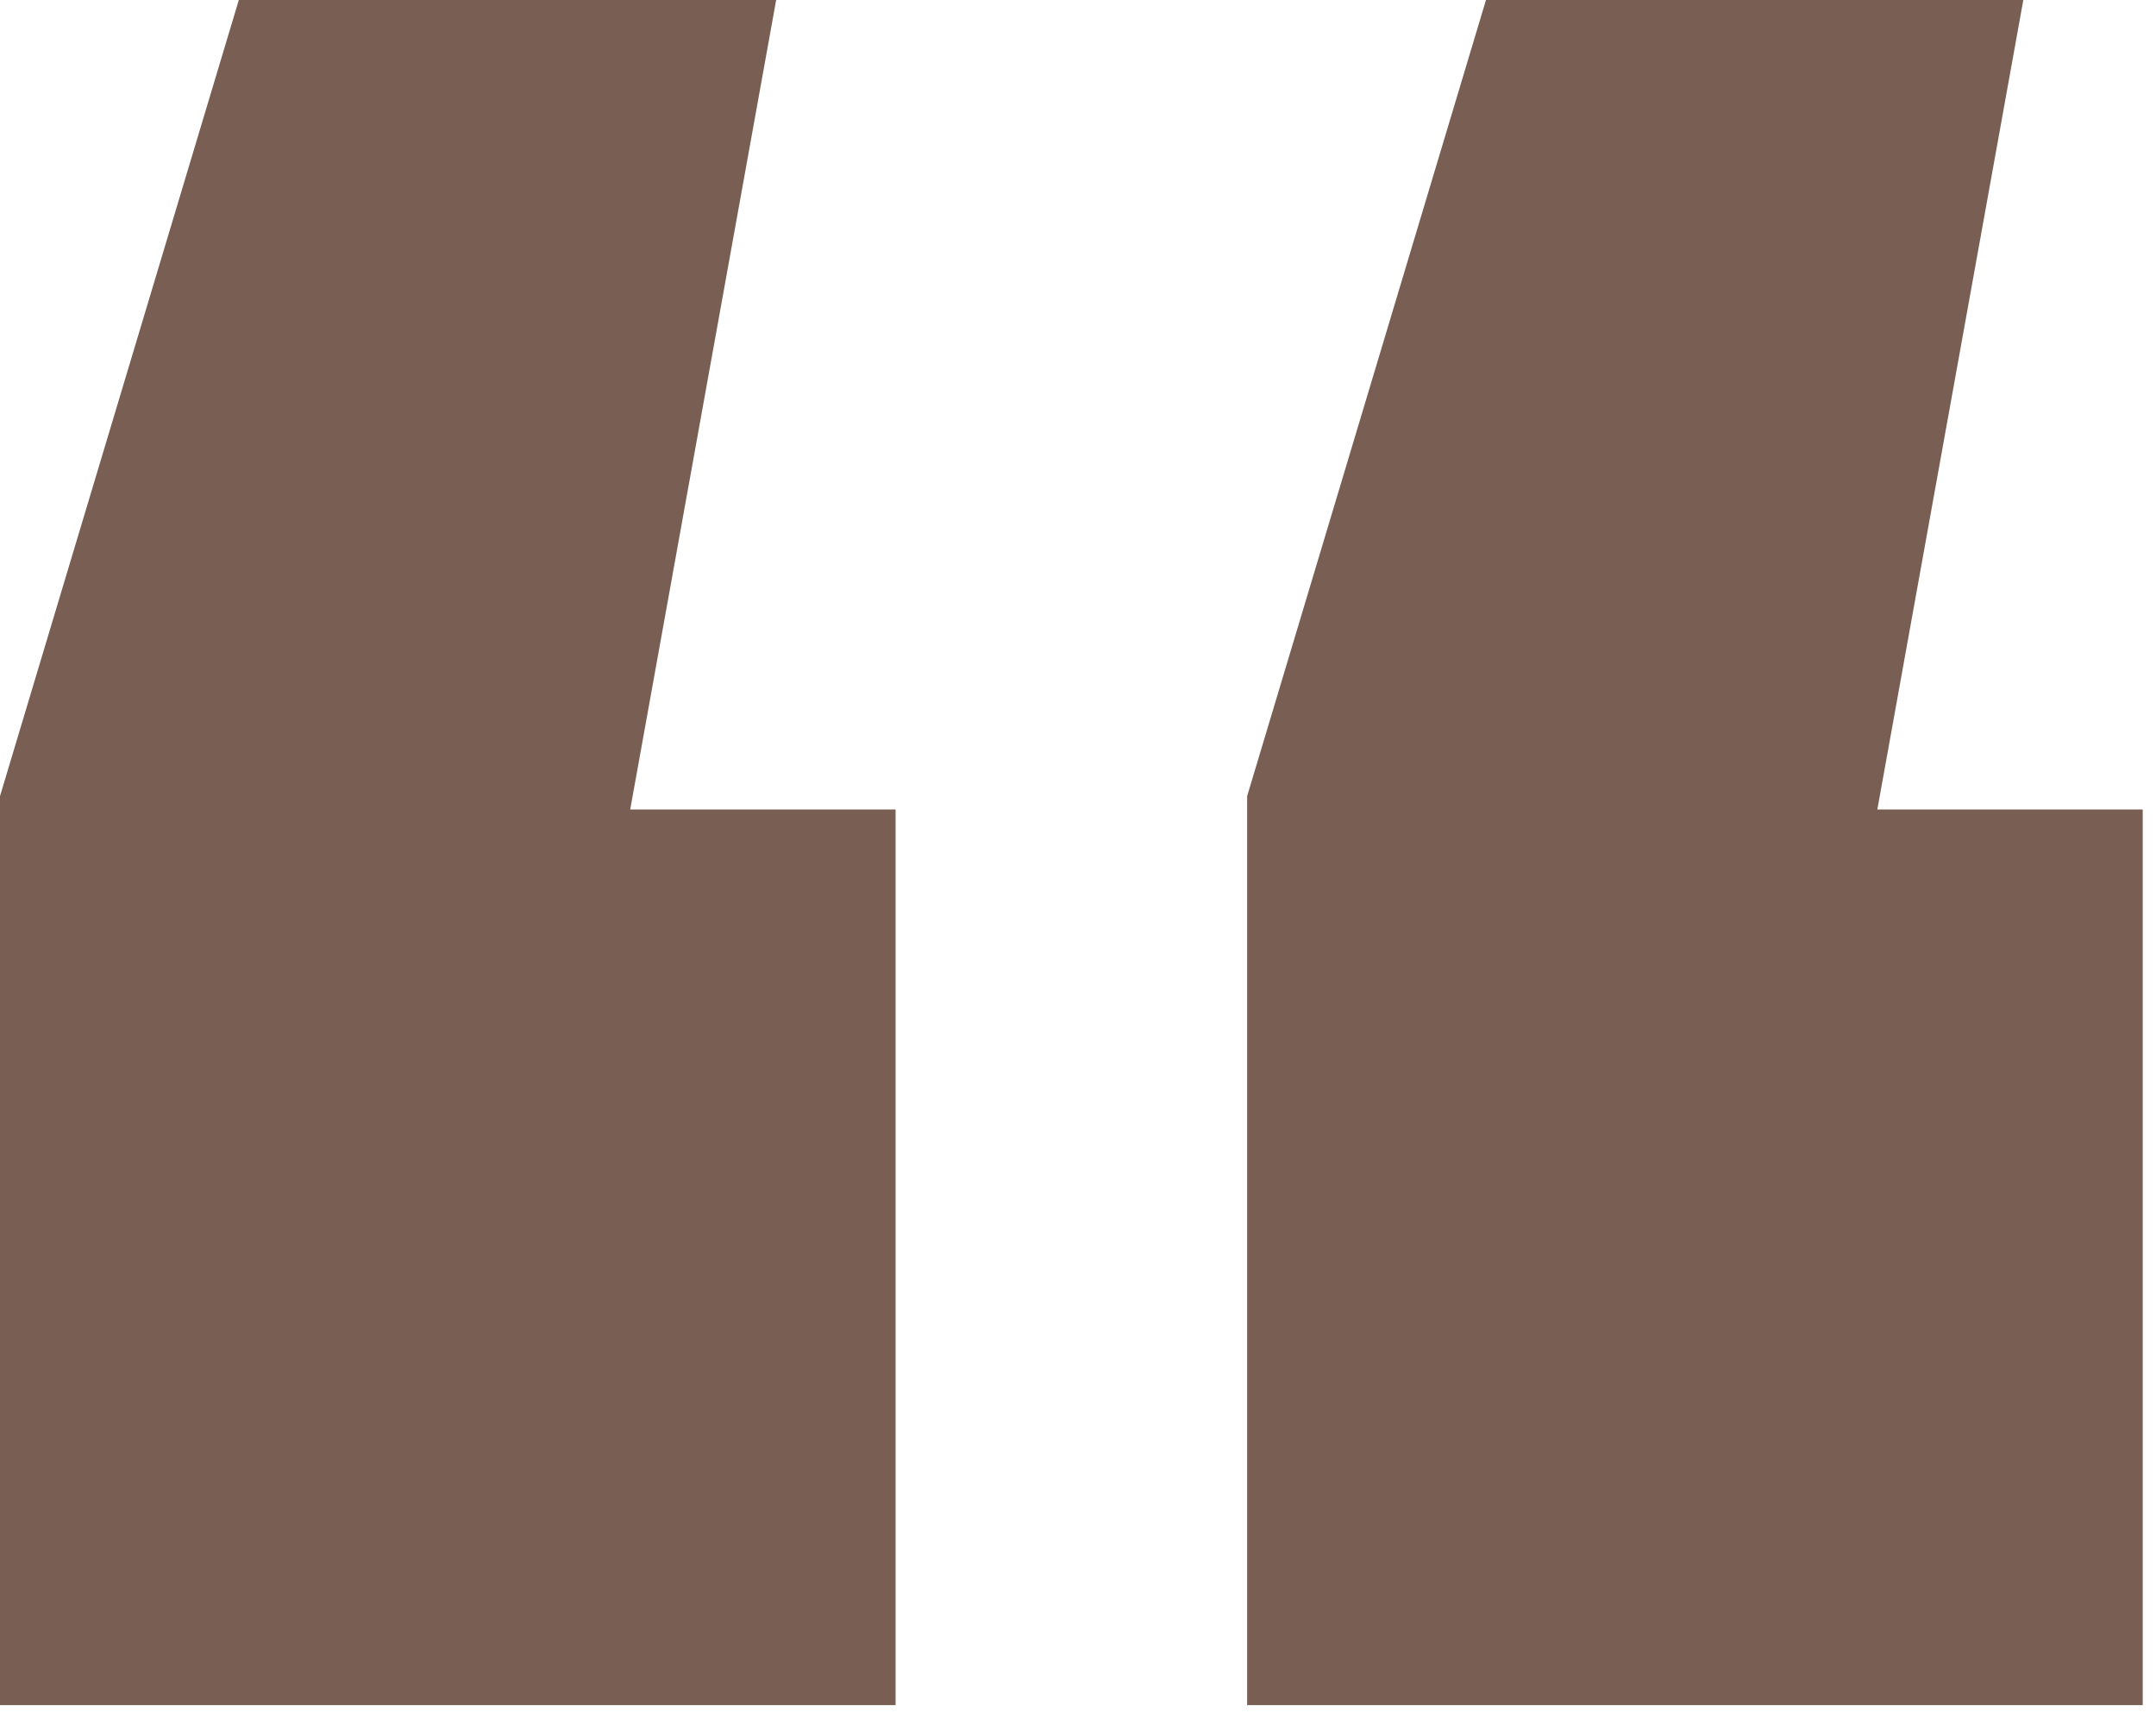 <?xml version="1.0" encoding="UTF-8"?>
<svg width="65px" height="52px" viewBox="0 0 65 52" version="1.1" xmlns="http://www.w3.org/2000/svg" xmlns:xlink="http://www.w3.org/1999/xlink">
    <!-- Generator: Sketch 52.6 (67491) - http://www.bohemiancoding.com/sketch -->
    <title>Fill 1</title>
    <desc>Created with Sketch.</desc>
    <g id="Page-1" stroke="none" stroke-width="1" fill="none" fill-rule="evenodd">
        <g id="03---Elemente" transform="translate(-689, -22349)" fill="#785E53">
            <path d="M733.8,22349 L726.599,22373 L726.599,22400.401 L753.599,22400.401 L753.599,22373.401 L745.599,22373.401 L750,22349 L733.8,22349 Z M696.2,22349 L689,22373 L689,22400.401 L716,22400.401 L716,22373.401 L708,22373.401 L712.4,22349 L696.2,22349 Z" id="Fill-1"></path>
        </g>
    </g>
</svg>